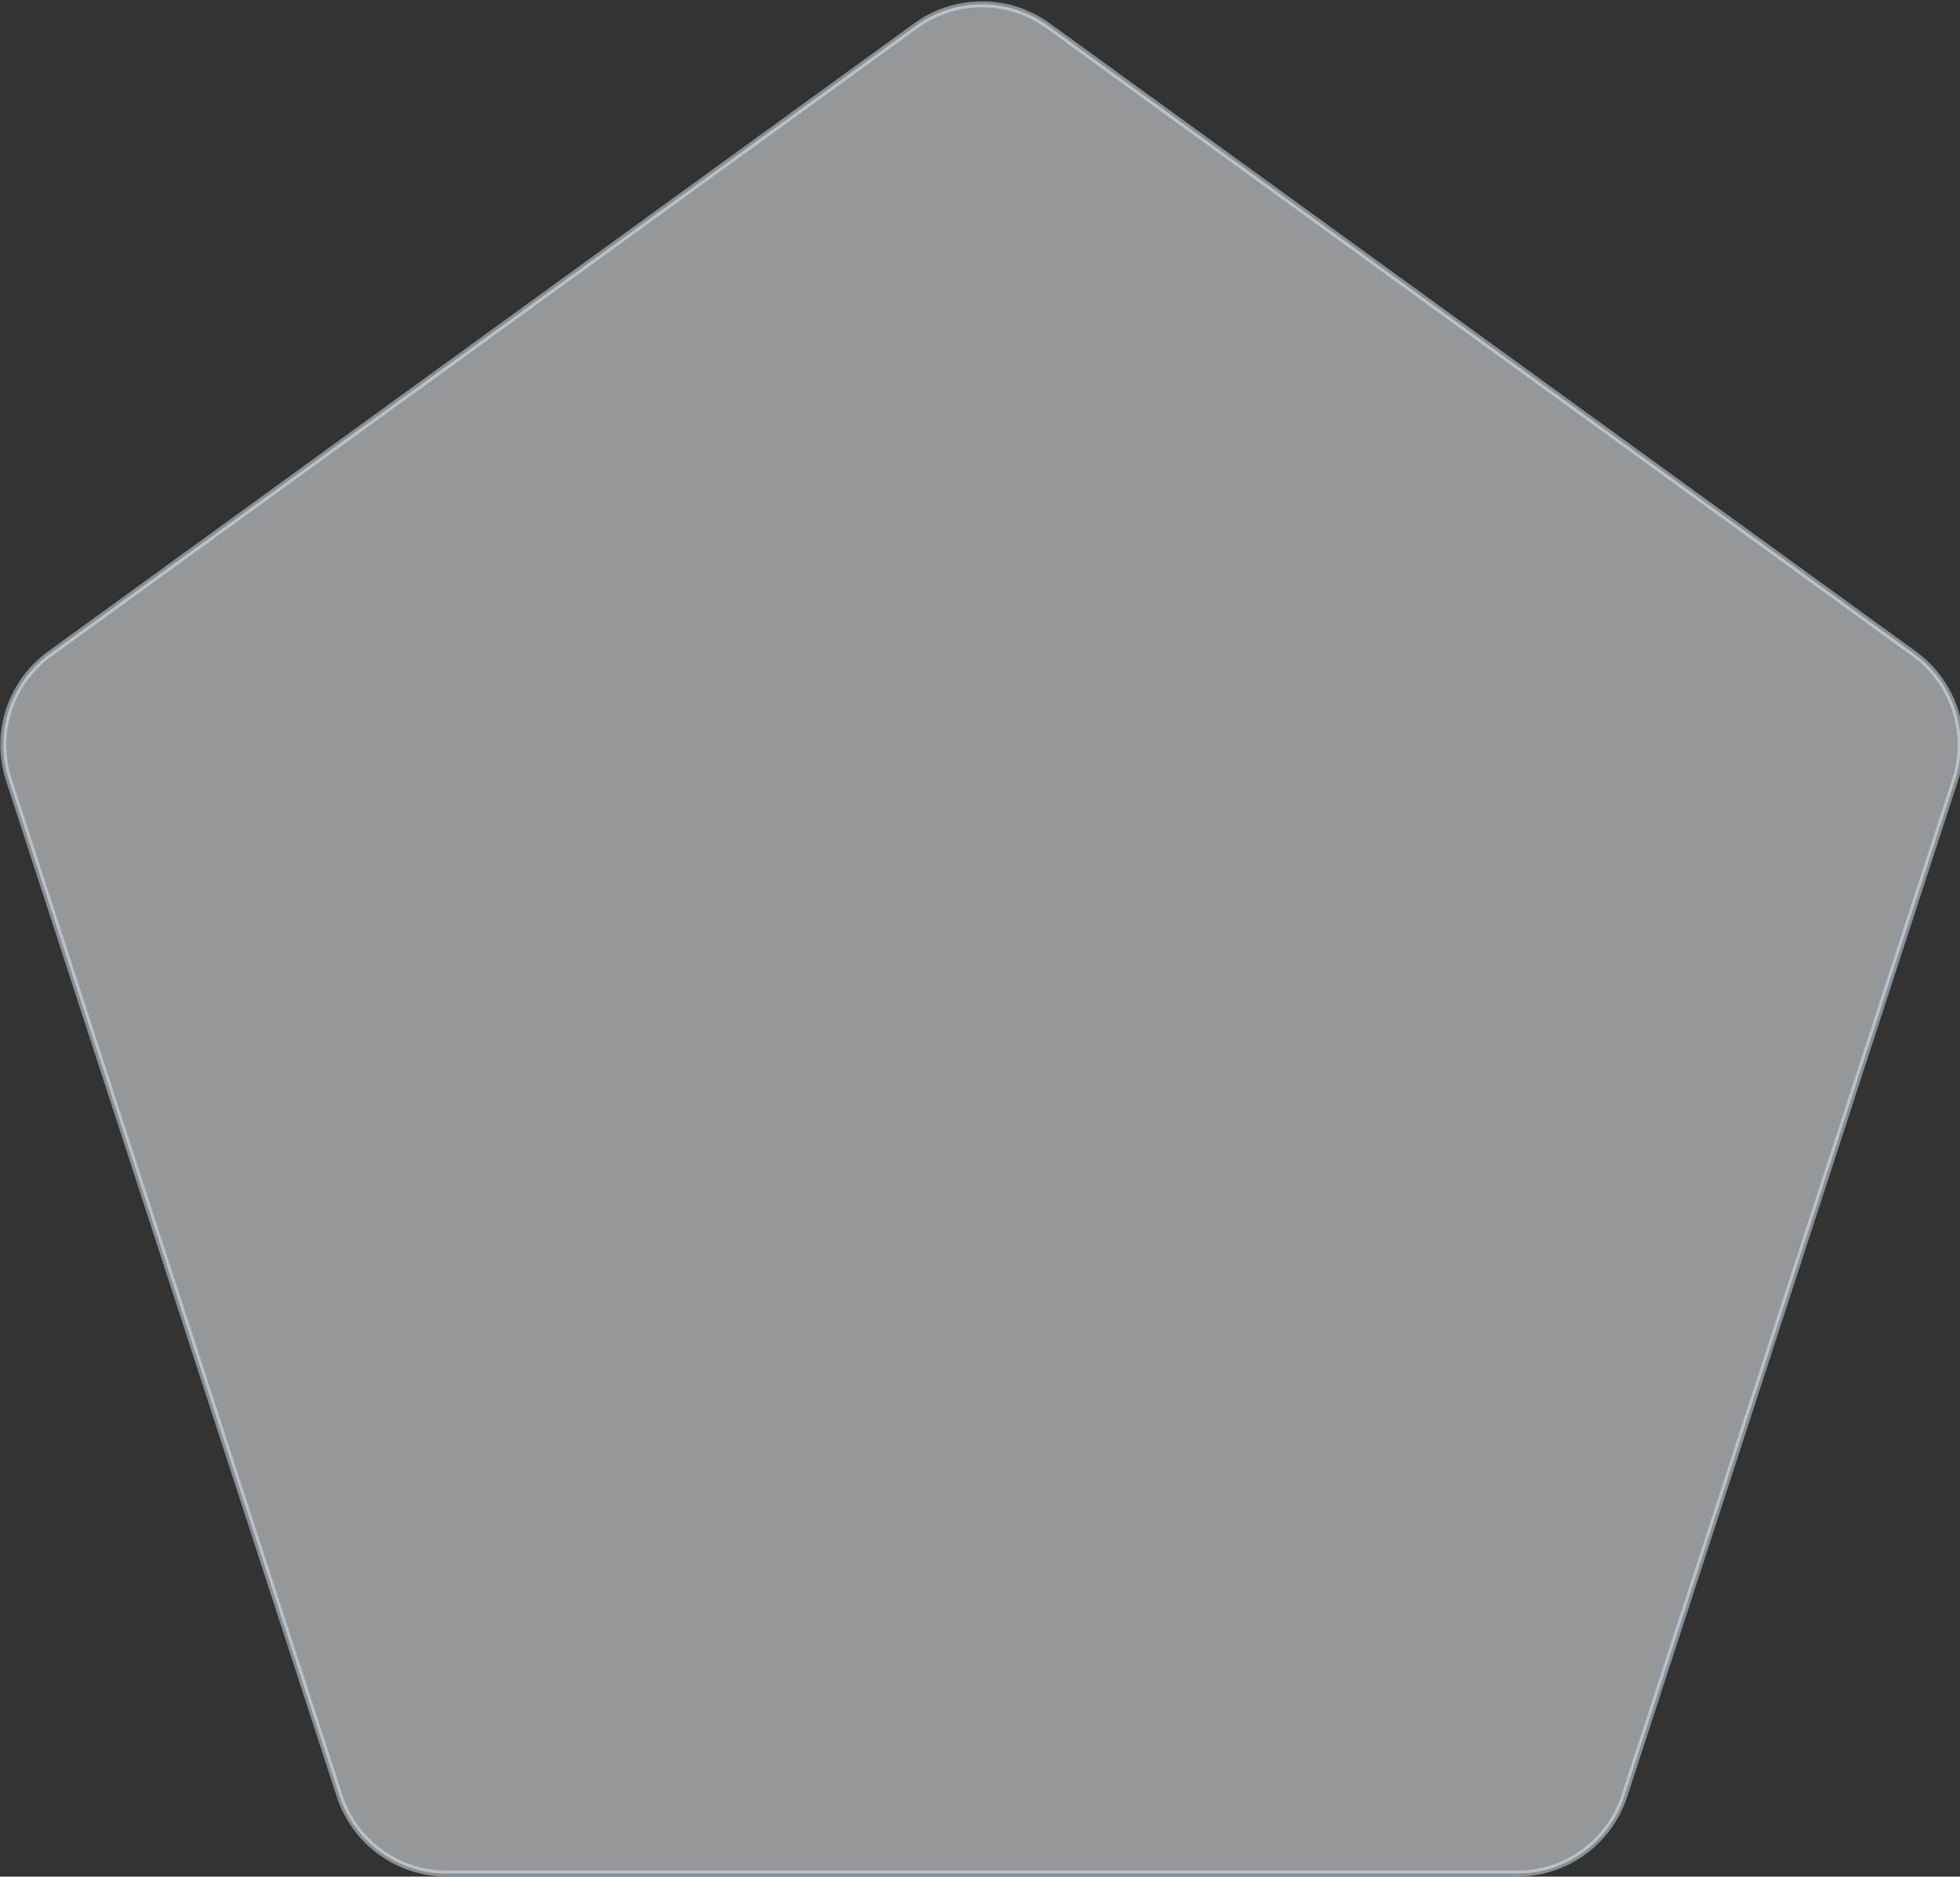 <svg width="986" height="944" viewBox="0 0 986 944" fill="none" xmlns="http://www.w3.org/2000/svg">
  <rect x="0" y="0" width="986" height="944" fill="#333333" stroke="none"/>
  <path opacity="0.5"
    d="M527.24 12.958C507.413 -1.42 480.588 -1.42 460.76 12.958L25.058 328.916C5.175 343.334 -3.144 368.927 4.458 392.281L170.836 903.375C178.425 926.689 200.158 942.47 224.677 942.47L763.323 942.47C787.842 942.47 809.575 926.689 817.164 903.375L983.542 392.281C991.144 368.927 982.825 343.334 962.942 328.916L527.24 12.958Z"
    fill="#FBFDFF" stroke="#DFECF6" stroke-width="3" />
</svg>
  